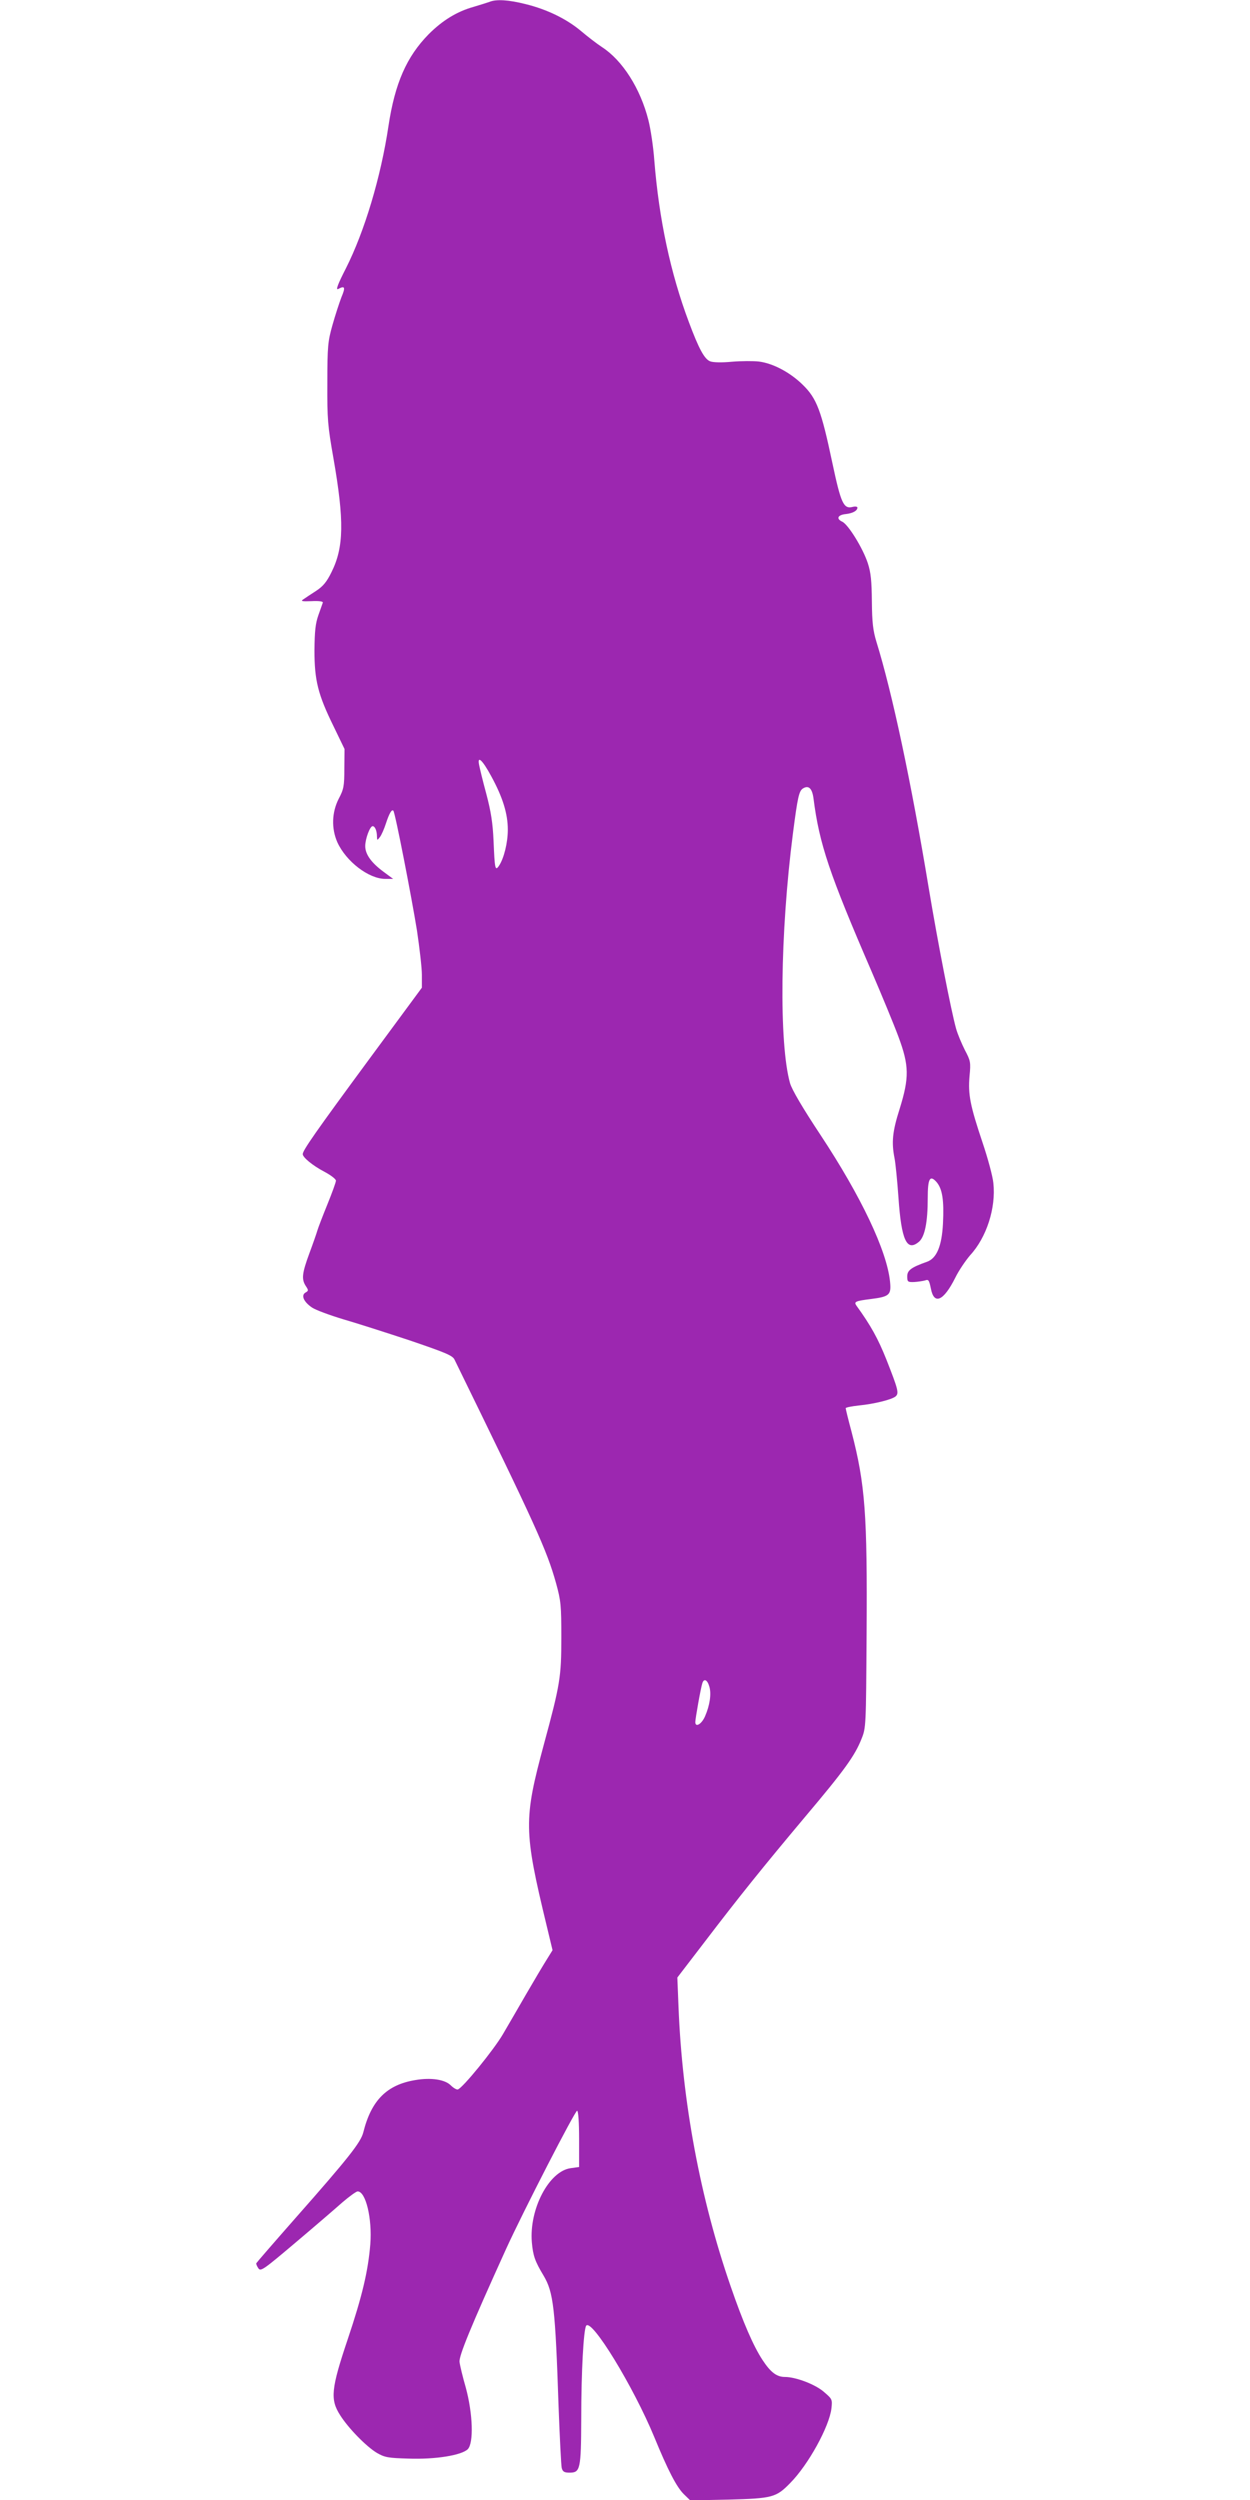 <?xml version="1.0" standalone="no"?>
<!DOCTYPE svg PUBLIC "-//W3C//DTD SVG 20010904//EN"
 "http://www.w3.org/TR/2001/REC-SVG-20010904/DTD/svg10.dtd">
<svg version="1.0" xmlns="http://www.w3.org/2000/svg"
 width="640pt" height="1280pt" viewBox="0 0 640 1280"
 preserveAspectRatio="xMidYMid meet">
<g transform="translate(0,1280) scale(0.1,-0.1)"
fill="#9c27b0" stroke="none">
<path d="M2505 12790 c-11 -4 -47 -15 -80 -25 -86 -24 -160 -70 -230 -140
-113 -115 -173 -251 -206 -470 -39 -262 -123 -541 -218 -729 -41 -80 -53 -112
-40 -106 35 19 39 10 17 -42 -11 -29 -32 -93 -46 -143 -23 -82 -26 -107 -26
-295 -1 -187 2 -220 31 -385 56 -321 54 -457 -10 -585 -24 -49 -43 -72 -78
-95 -25 -16 -55 -36 -65 -43 -16 -10 -10 -12 41 -10 36 2 59 -1 58 -7 -2 -5
-12 -35 -23 -65 -15 -43 -19 -81 -20 -180 0 -154 18 -226 98 -389 l56 -116 -1
-100 c0 -90 -3 -106 -29 -155 -35 -69 -38 -151 -7 -222 45 -99 161 -188 246
-188 l40 0 -50 37 c-62 46 -93 89 -93 131 0 37 24 102 38 102 12 0 22 -24 22
-53 1 -21 1 -21 15 -3 8 10 22 42 31 70 17 52 30 74 38 65 9 -8 94 -446 121
-614 13 -88 25 -190 25 -226 l0 -66 -272 -369 c-271 -368 -338 -464 -338 -483
0 -17 51 -59 112 -91 32 -17 58 -37 58 -45 0 -8 -20 -63 -44 -122 -24 -59 -47
-119 -51 -133 -4 -14 -22 -66 -41 -117 -38 -103 -41 -133 -18 -168 14 -21 14
-24 -2 -33 -24 -14 -9 -48 34 -77 20 -13 91 -39 157 -59 66 -19 219 -68 340
-108 185 -63 222 -78 232 -99 419 -857 472 -974 520 -1145 25 -91 27 -114 27
-279 0 -200 -6 -239 -89 -545 -104 -387 -104 -441 14 -930 l30 -125 -31 -50
c-17 -27 -64 -106 -104 -175 -40 -69 -93 -161 -119 -205 -46 -79 -207 -277
-231 -283 -6 -2 -23 8 -36 21 -30 30 -101 41 -182 27 -145 -24 -225 -103 -266
-268 -13 -51 -75 -130 -345 -436 -110 -125 -201 -230 -203 -234 -1 -4 4 -16
11 -26 12 -17 27 -6 189 131 96 81 204 174 240 206 36 31 72 57 79 57 42 0 75
-139 65 -270 -11 -136 -41 -265 -116 -488 -85 -253 -90 -307 -39 -387 42 -67
135 -162 189 -194 40 -23 57 -26 161 -29 139 -5 272 17 304 48 31 32 26 182
-10 315 -16 55 -30 114 -32 131 -5 29 56 178 238 579 88 193 354 710 364 708
6 -2 10 -59 10 -145 l0 -143 -43 -6 c-111 -15 -213 -209 -199 -379 6 -69 16
-98 60 -171 51 -86 60 -165 77 -673 6 -158 13 -299 16 -312 5 -19 13 -24 40
-24 55 0 59 16 60 275 0 246 12 455 25 477 27 41 242 -311 349 -570 69 -168
113 -254 151 -292 l33 -32 196 4 c225 6 244 11 316 85 93 94 200 289 211 382
5 46 4 48 -38 84 -44 39 -145 77 -200 77 -42 0 -73 23 -115 87 -46 70 -99 191
-163 377 -156 450 -248 946 -267 1431 l-6 150 138 180 c180 236 299 384 518
645 200 237 253 311 287 397 23 57 23 63 26 538 4 612 -7 764 -77 1034 -17 63
-30 117 -30 121 0 4 31 10 68 14 80 8 167 30 187 46 19 16 14 35 -47 190 -42
105 -79 173 -153 275 -14 20 -6 24 74 34 95 12 105 21 98 89 -16 158 -148 436
-356 751 -92 139 -146 231 -156 265 -57 203 -51 768 15 1280 24 186 31 216 51
229 29 18 47 1 54 -50 30 -236 82 -388 298 -888 52 -121 114 -271 137 -333 55
-148 56 -209 6 -370 -37 -116 -42 -171 -26 -252 5 -25 14 -115 20 -200 15
-221 43 -281 106 -227 29 26 44 99 44 222 0 101 11 121 45 83 30 -35 39 -93
33 -213 -6 -115 -32 -177 -81 -195 -82 -29 -102 -44 -102 -75 0 -28 3 -30 35
-29 19 1 44 5 56 8 18 7 21 2 30 -41 16 -86 65 -65 125 55 18 37 53 88 76 115
84 91 133 242 119 370 -3 33 -28 126 -55 206 -64 191 -75 247 -67 341 7 72 5
79 -24 134 -16 32 -37 81 -45 110 -25 90 -92 432 -140 720 -90 544 -187 1000
-268 1261 -17 56 -22 98 -23 205 -1 106 -5 148 -21 197 -25 76 -100 198 -131
212 -32 15 -23 35 19 39 35 4 59 17 59 33 0 5 -10 7 -23 4 -48 -13 -61 16
-106 228 -56 265 -79 327 -151 397 -64 63 -152 110 -225 119 -27 3 -89 3 -137
-1 -51 -5 -97 -4 -112 2 -29 11 -58 64 -109 201 -94 250 -153 527 -177 829 -5
69 -19 161 -30 204 -41 163 -133 307 -238 375 -26 17 -74 54 -107 82 -74 62
-174 111 -284 138 -87 22 -151 26 -186 11z m10 -3964 c59 -108 85 -192 85
-274 0 -67 -20 -148 -46 -186 -19 -27 -21 -13 -27 129 -4 91 -13 149 -37 240
-18 66 -34 133 -37 149 -10 50 17 25 62 -58z m1117 -4662 c11 -37 2 -96 -22
-151 -17 -40 -50 -60 -50 -30 0 17 28 176 36 199 8 26 26 18 36 -18z"/>
</g>
</svg>
